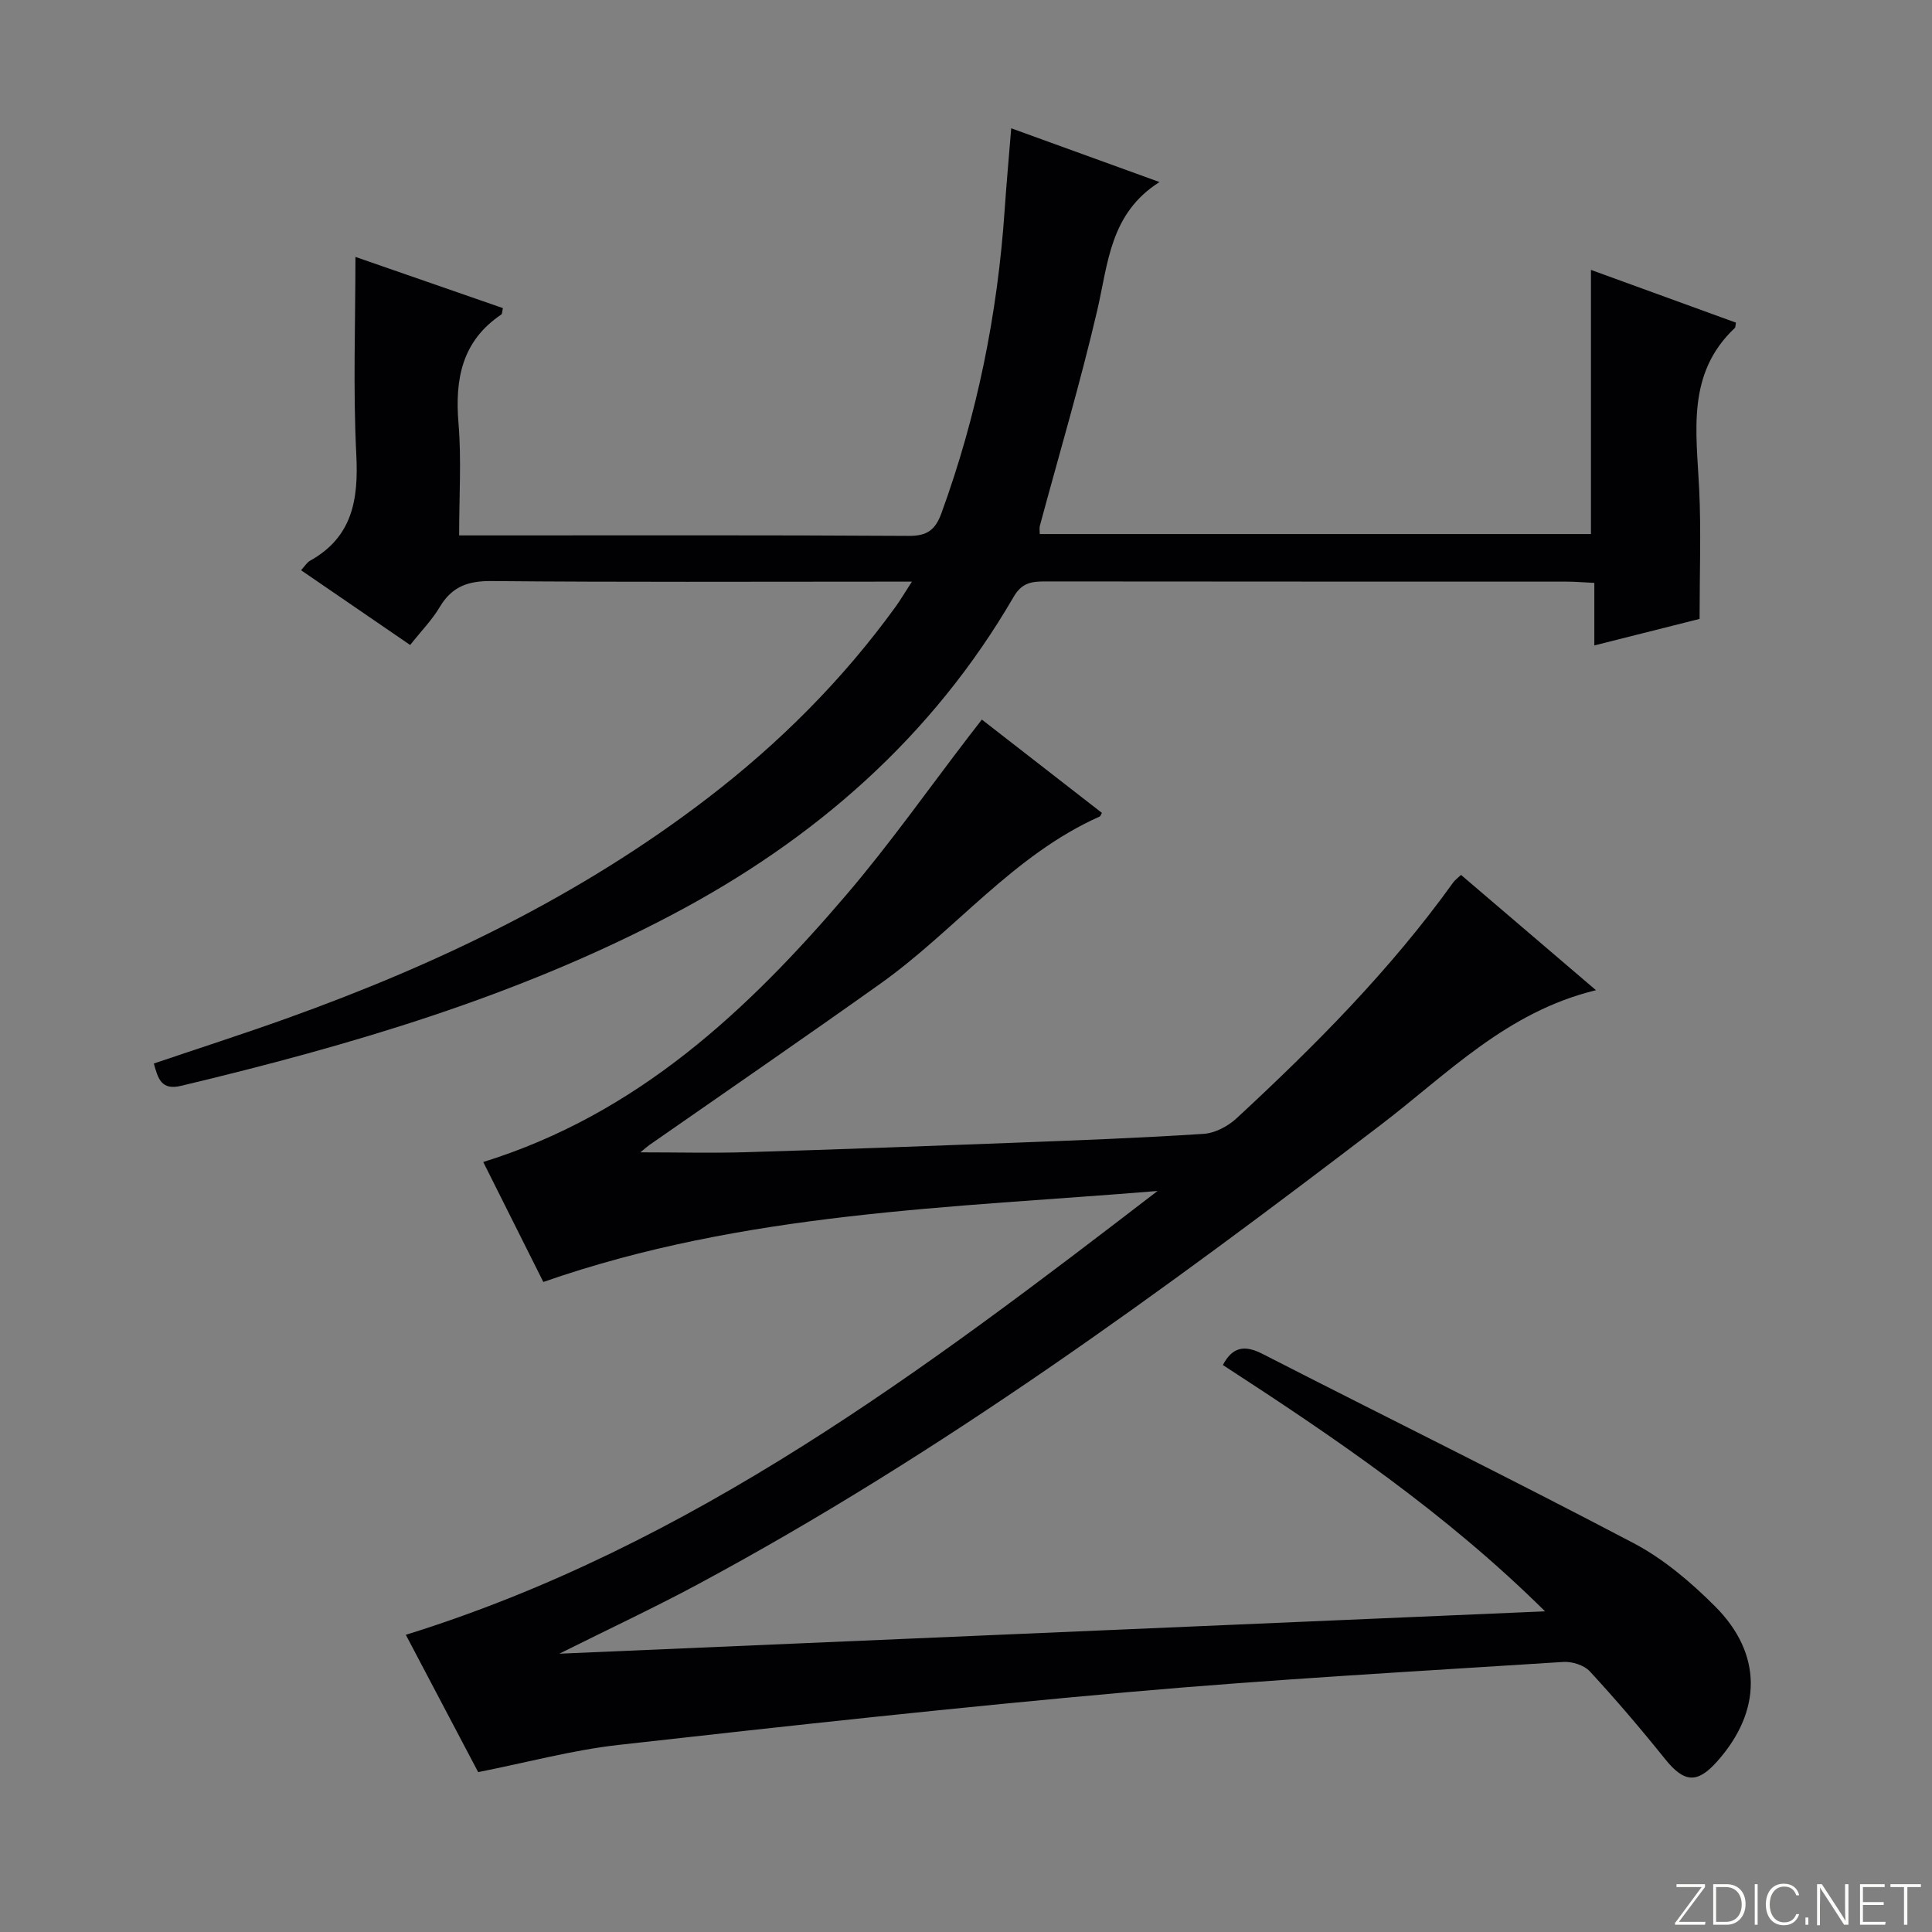 <svg enable-background="new 0 0 400 400" viewBox="0 0 400 400" xmlns="http://www.w3.org/2000/svg"><rect x="0" y="0" width="400" height="400" fill="#808080" stroke="none"/><g fill="#fbfcfa"><path d="m346.9 398 5.4-7.3h-5.2v-.6h5.9v.6l-5.4 7.2h5.5l-.1.6h-6.2v-.5z"/><path d="m354.7 390.1h2.8c2.3 0 3.9 1.6 3.9 4.1s-1.6 4.3-3.9 4.3h-2.8zm.6 7.8h2c2.2 0 3.3-1.6 3.3-3.6 0-1.8-1-3.6-3.3-3.6h-2z"/><path d="m363.9 390.1v8.4h-.6v-8.4z"/><path d="m372.5 396.3c-.4 1.3-1.4 2.3-3.2 2.3-2.4 0-3.7-1.9-3.7-4.3 0-2.3 1.2-4.3 3.7-4.3 1.8 0 2.9 1 3.2 2.4h-.6c-.4-1.1-1.1-1.8-2.5-1.8-2.1 0-3 1.9-3 3.7s.9 3.7 3 3.7c1.4 0 2.1-.7 2.5-1.7z"/><path d="m373.8 398.5v-1.5h.6v1.5z"/><path d="m376.2 398.5v-8.4h1c1.3 2 4.4 6.7 4.9 7.6-.1-1.2-.1-2.4-.1-3.8v-3.8h.7v8.4h-.9c-1.2-1.9-4.4-6.8-5-7.7.1 1.1 0 2.3 0 3.9v3.9h-.6z"/><path d="m390 394.4h-4.3v3.5h4.7l-.1.6h-5.2v-8.4h5.1v.6h-4.5v3.1h4.3v.7z"/><path d="m394.2 390.7h-2.8v-.6h6.3v.6h-2.8v7.8h-.7z"/></g><path d="m239.66 246.58c-42.67 3.51-85.58 4.31-127.17 18.84-4-7.98-8.2-16.36-12.44-24.84 31.82-9.88 54.66-31.28 75.28-55.44 8.95-10.49 16.92-21.82 25.33-32.77.79-1.03 1.59-2.05 2.62-3.39 8.44 6.56 16.67 12.96 24.86 19.32-.27.47-.32.69-.45.75-17.88 7.95-29.9 23.57-45.42 34.61-15.84 11.27-31.87 22.28-47.82 33.4-.48.34-.92.74-1.87 1.52 7.76 0 14.84.18 21.91-.03 18.62-.56 37.24-1.25 55.85-1.97 12.96-.5 25.93-.98 38.87-1.83 2.35-.15 5.03-1.57 6.81-3.22 16.27-15.06 31.88-30.75 44.86-48.84.37-.52.93-.9 1.61-1.55 9.25 7.9 18.41 15.73 27.94 23.87-18.49 4.47-30.76 17.35-44.49 27.83-45.25 34.56-91.16 68.15-141.47 95.18-8.99 4.83-18.25 9.16-28.67 14.36 68.55-2.95 135.67-5.83 204.09-8.77-20.67-20.46-43.57-35.96-66.71-51 2.03-3.81 4.52-4.19 8.25-2.28 25.58 13.1 51.37 25.79 76.8 39.17 6.21 3.27 11.86 8.08 16.86 13.08 9.85 9.86 9.71 21.66.45 32.08-4.17 4.7-6.87 4.42-10.8-.47-4.99-6.22-10.18-12.3-15.59-18.16-1.18-1.28-3.67-2.06-5.49-1.94-30.02 1.93-60.08 3.58-90.04 6.24-35.24 3.13-70.43 6.99-105.59 10.94-9.5 1.07-18.84 3.61-29.03 5.63-4.67-8.87-9.76-18.51-14.98-28.43 59.2-18.39 107.47-54.89 155.64-91.89z" fill="#010103"/><path d="m31.85 220.19c9.2-3.12 18.34-6.06 27.37-9.29 31.16-11.16 60.75-25.33 87.17-45.57 14.9-11.41 28.06-24.54 39.07-39.76.96-1.33 1.79-2.75 3.34-5.15-2.6 0-4.33 0-6.05 0-26.99 0-53.99.13-80.98-.12-4.88-.05-8.21 1.15-10.72 5.37-1.59 2.68-3.84 4.97-6.13 7.87-7.54-5.17-14.88-10.2-22.59-15.48.81-.88 1.22-1.61 1.85-1.96 8.79-4.9 10.06-12.63 9.59-21.93-.69-13.57-.18-27.19-.18-40.98 9.51 3.3 20.04 6.96 30.53 10.6-.17.75-.13 1.2-.32 1.32-8.17 5.49-9.64 13.38-8.87 22.57.62 7.43.13 14.95.13 23.17h5.13c29.33 0 58.65-.08 87.98.1 3.84.02 5.5-1.27 6.77-4.77 7.38-20.29 11.59-41.18 13.06-62.66.37-5.44.87-10.88 1.36-16.96 10.25 3.72 20.27 7.35 30.7 11.13-10.27 6.51-10.62 16.81-12.88 26.53-3.49 14.99-7.89 29.78-11.89 44.65-.12.45-.02.96-.02 1.7h114.12c0-18.09 0-36.12 0-54.69 10.03 3.65 20.08 7.3 30.02 10.92-.14.76-.11.98-.2 1.07-10.11 9.48-7.97 21.57-7.41 33.46.41 8.61.08 17.26.08 26.81-6.3 1.59-13.75 3.47-21.79 5.49 0-4.57 0-8.49 0-12.95-2.19-.1-3.96-.26-5.73-.26-35.99-.01-71.98 0-107.98-.04-2.78 0-4.81.25-6.51 3.18-16.88 29.05-41.17 50.24-70.66 65.79-32.11 16.95-66.61 27.08-101.72 35.46-4.11.98-4.77-1.49-5.64-4.62z" fill="#010103"/></svg>
